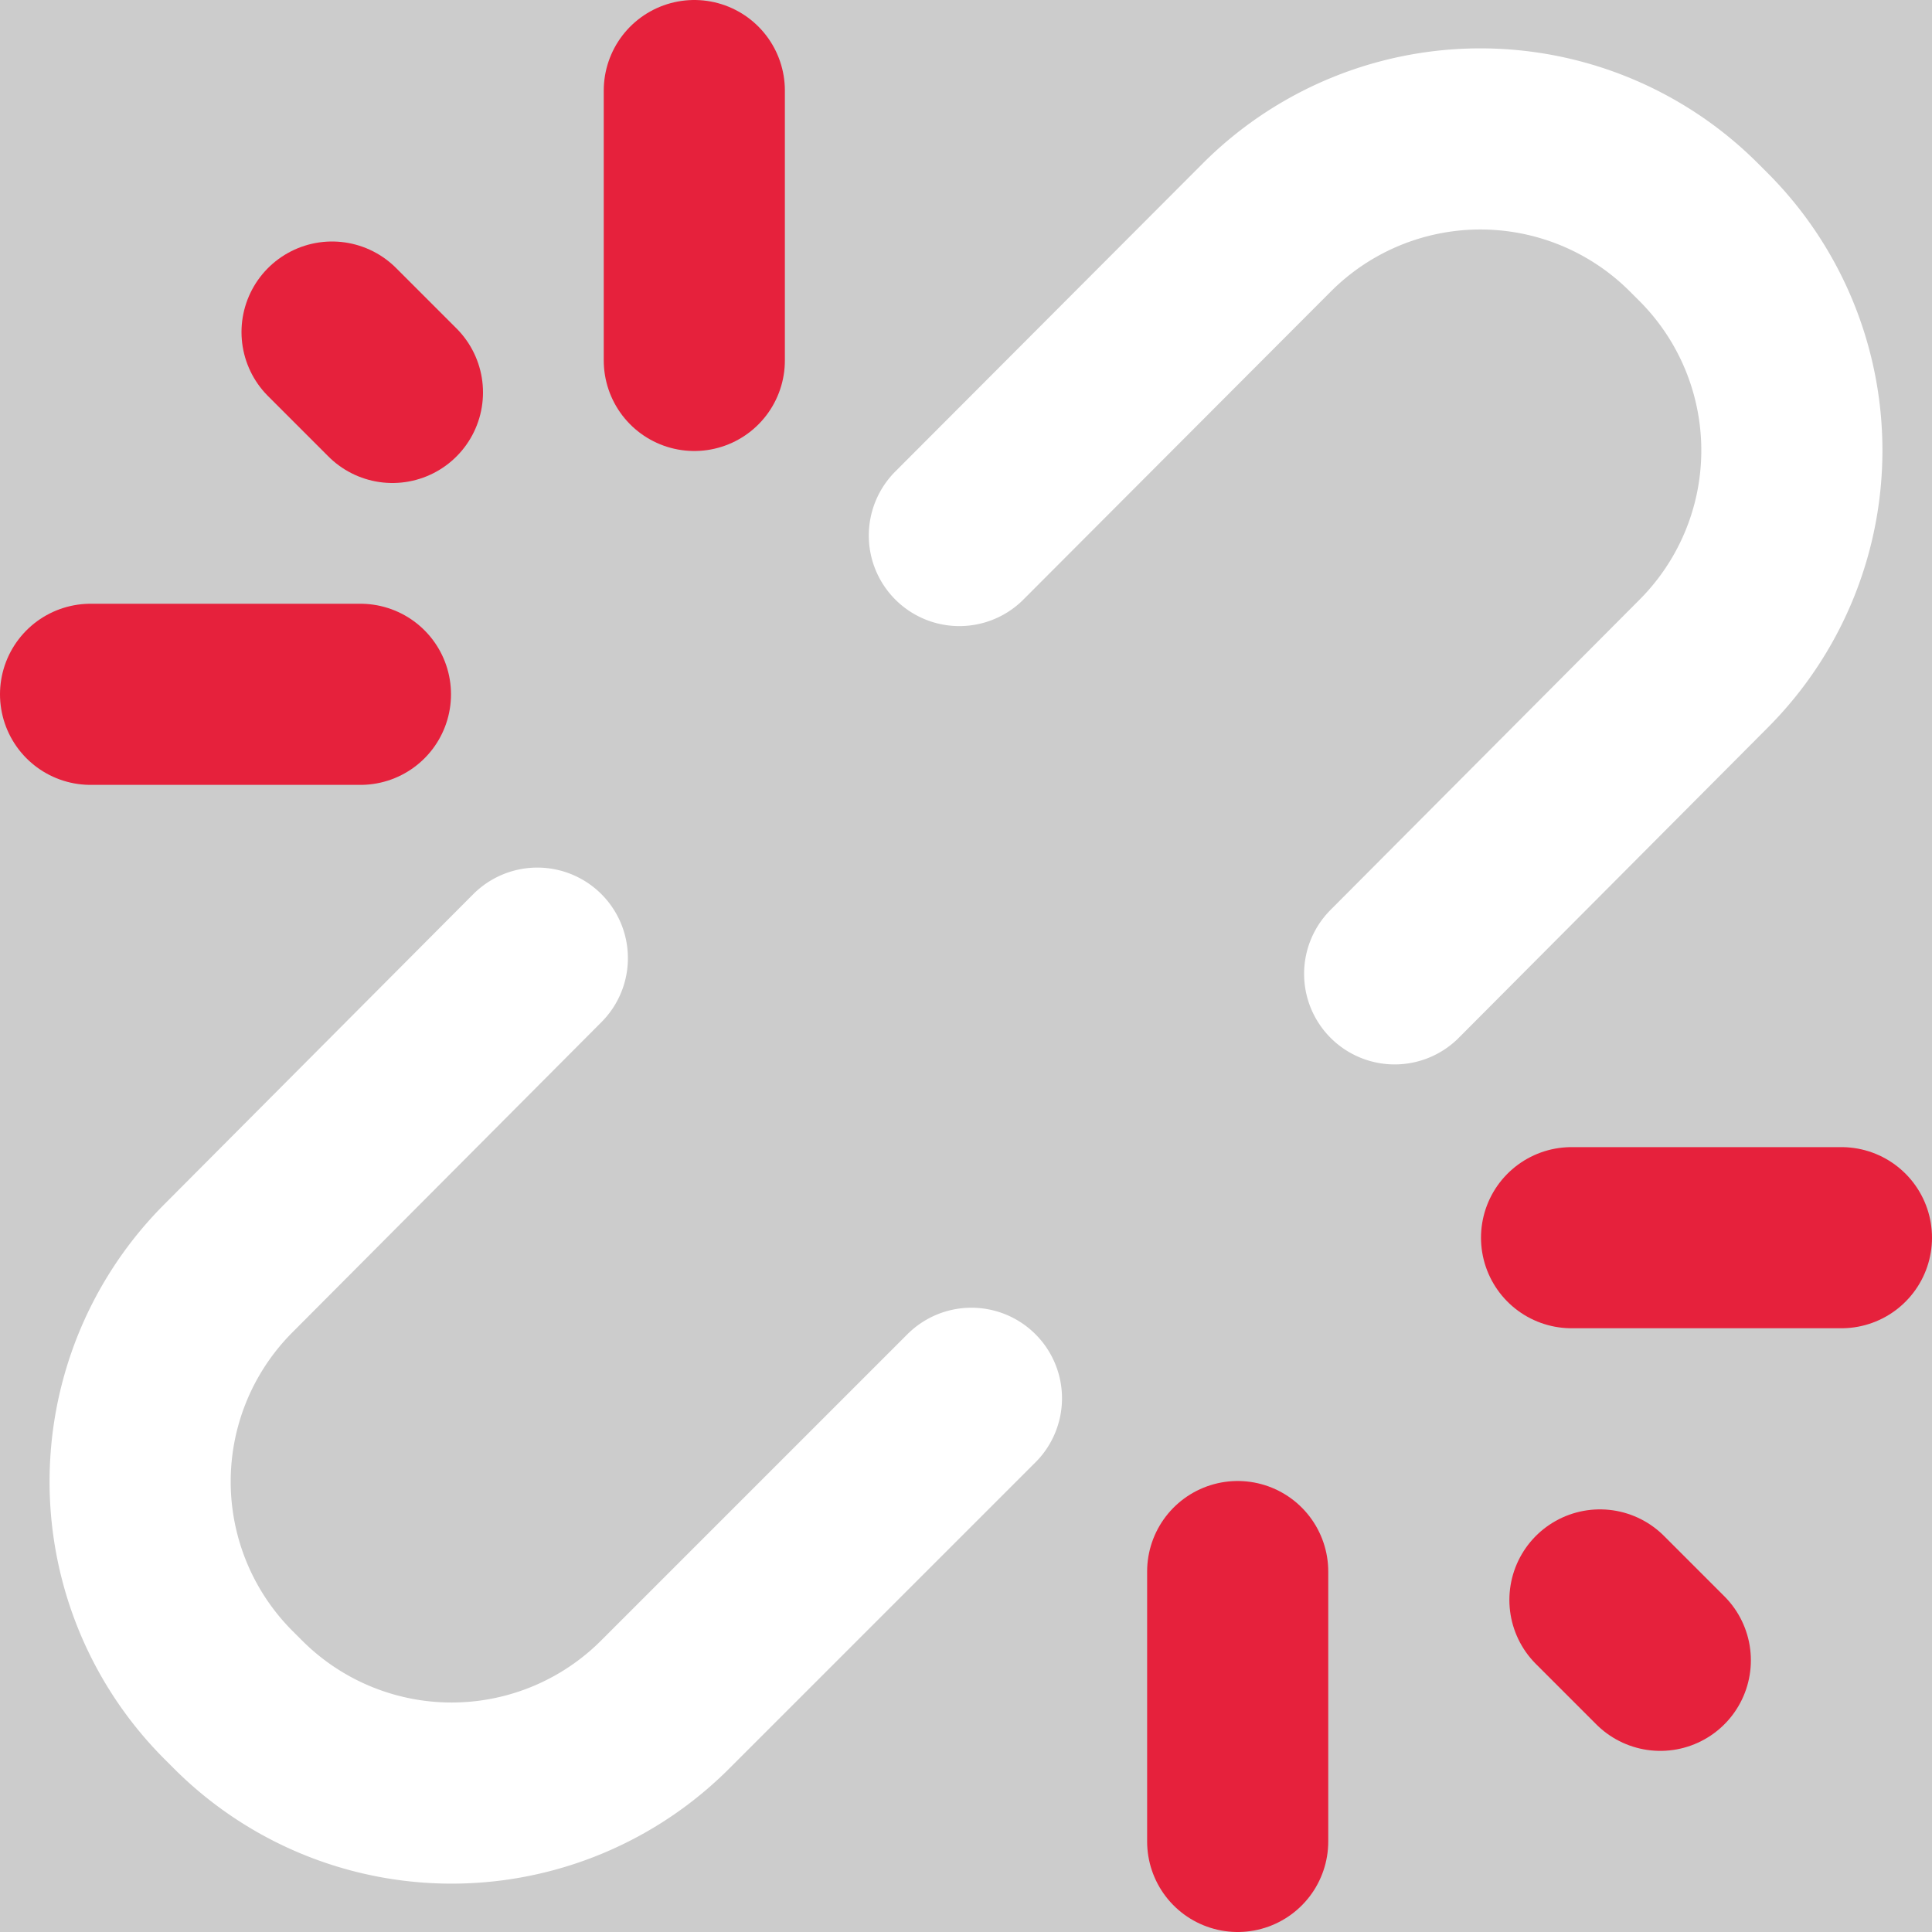 <?xml version='1.0' encoding='UTF-8'?>
<svg xmlns="http://www.w3.org/2000/svg" id="Clean_Sep_Ribbon" data-name="Clean/Sep Ribbon" viewBox="0 0 32 32">
  <rect width="100%" height="100%" fill="#cccccc"/>
  <rect width="100%" height="100%" fill="#cccccc"/>
  <defs>
    <style>.cls-1,.cls-2{fill:none;stroke-linecap:round;stroke-miterlimit:10;stroke-width:3px;}.cls-1{stroke:#fff;}.cls-2{stroke:#e6213c;}</style>
  </defs>
  <title>SplitPlan de travail 1</title>
  <g id="split">
    <path class="cls-1" d="M23.1,16.13,28.21,11a5,5,0,0,0,0-7.08l-.15-.15a5,5,0,0,0-7.08,0l-5.09,5.1"/>
    <path class="cls-1" d="M8.9,15.87,3.79,21a5,5,0,0,0,0,7.08l.15.15a5,5,0,0,0,7.08,0l5.07-5.07"/>
    <line class="cls-2" x1="5.5" y1="5.5" x2="6.5" y2="6.5"/>
    <line class="cls-2" x1="1.5" y1="11.5" x2="5.97" y2="11.5"/>
    <line class="cls-2" x1="11.5" y1="1.5" x2="11.5" y2="5.97"/>
    <line class="cls-2" x1="26.03" y1="20.5" x2="30.5" y2="20.5"/>
    <line class="cls-2" x1="20.5" y1="26.03" x2="20.5" y2="30.5"/>
    <line class="cls-2" x1="26.5" y1="26.5" x2="27.5" y2="27.5"/>
  </g>
</svg>

